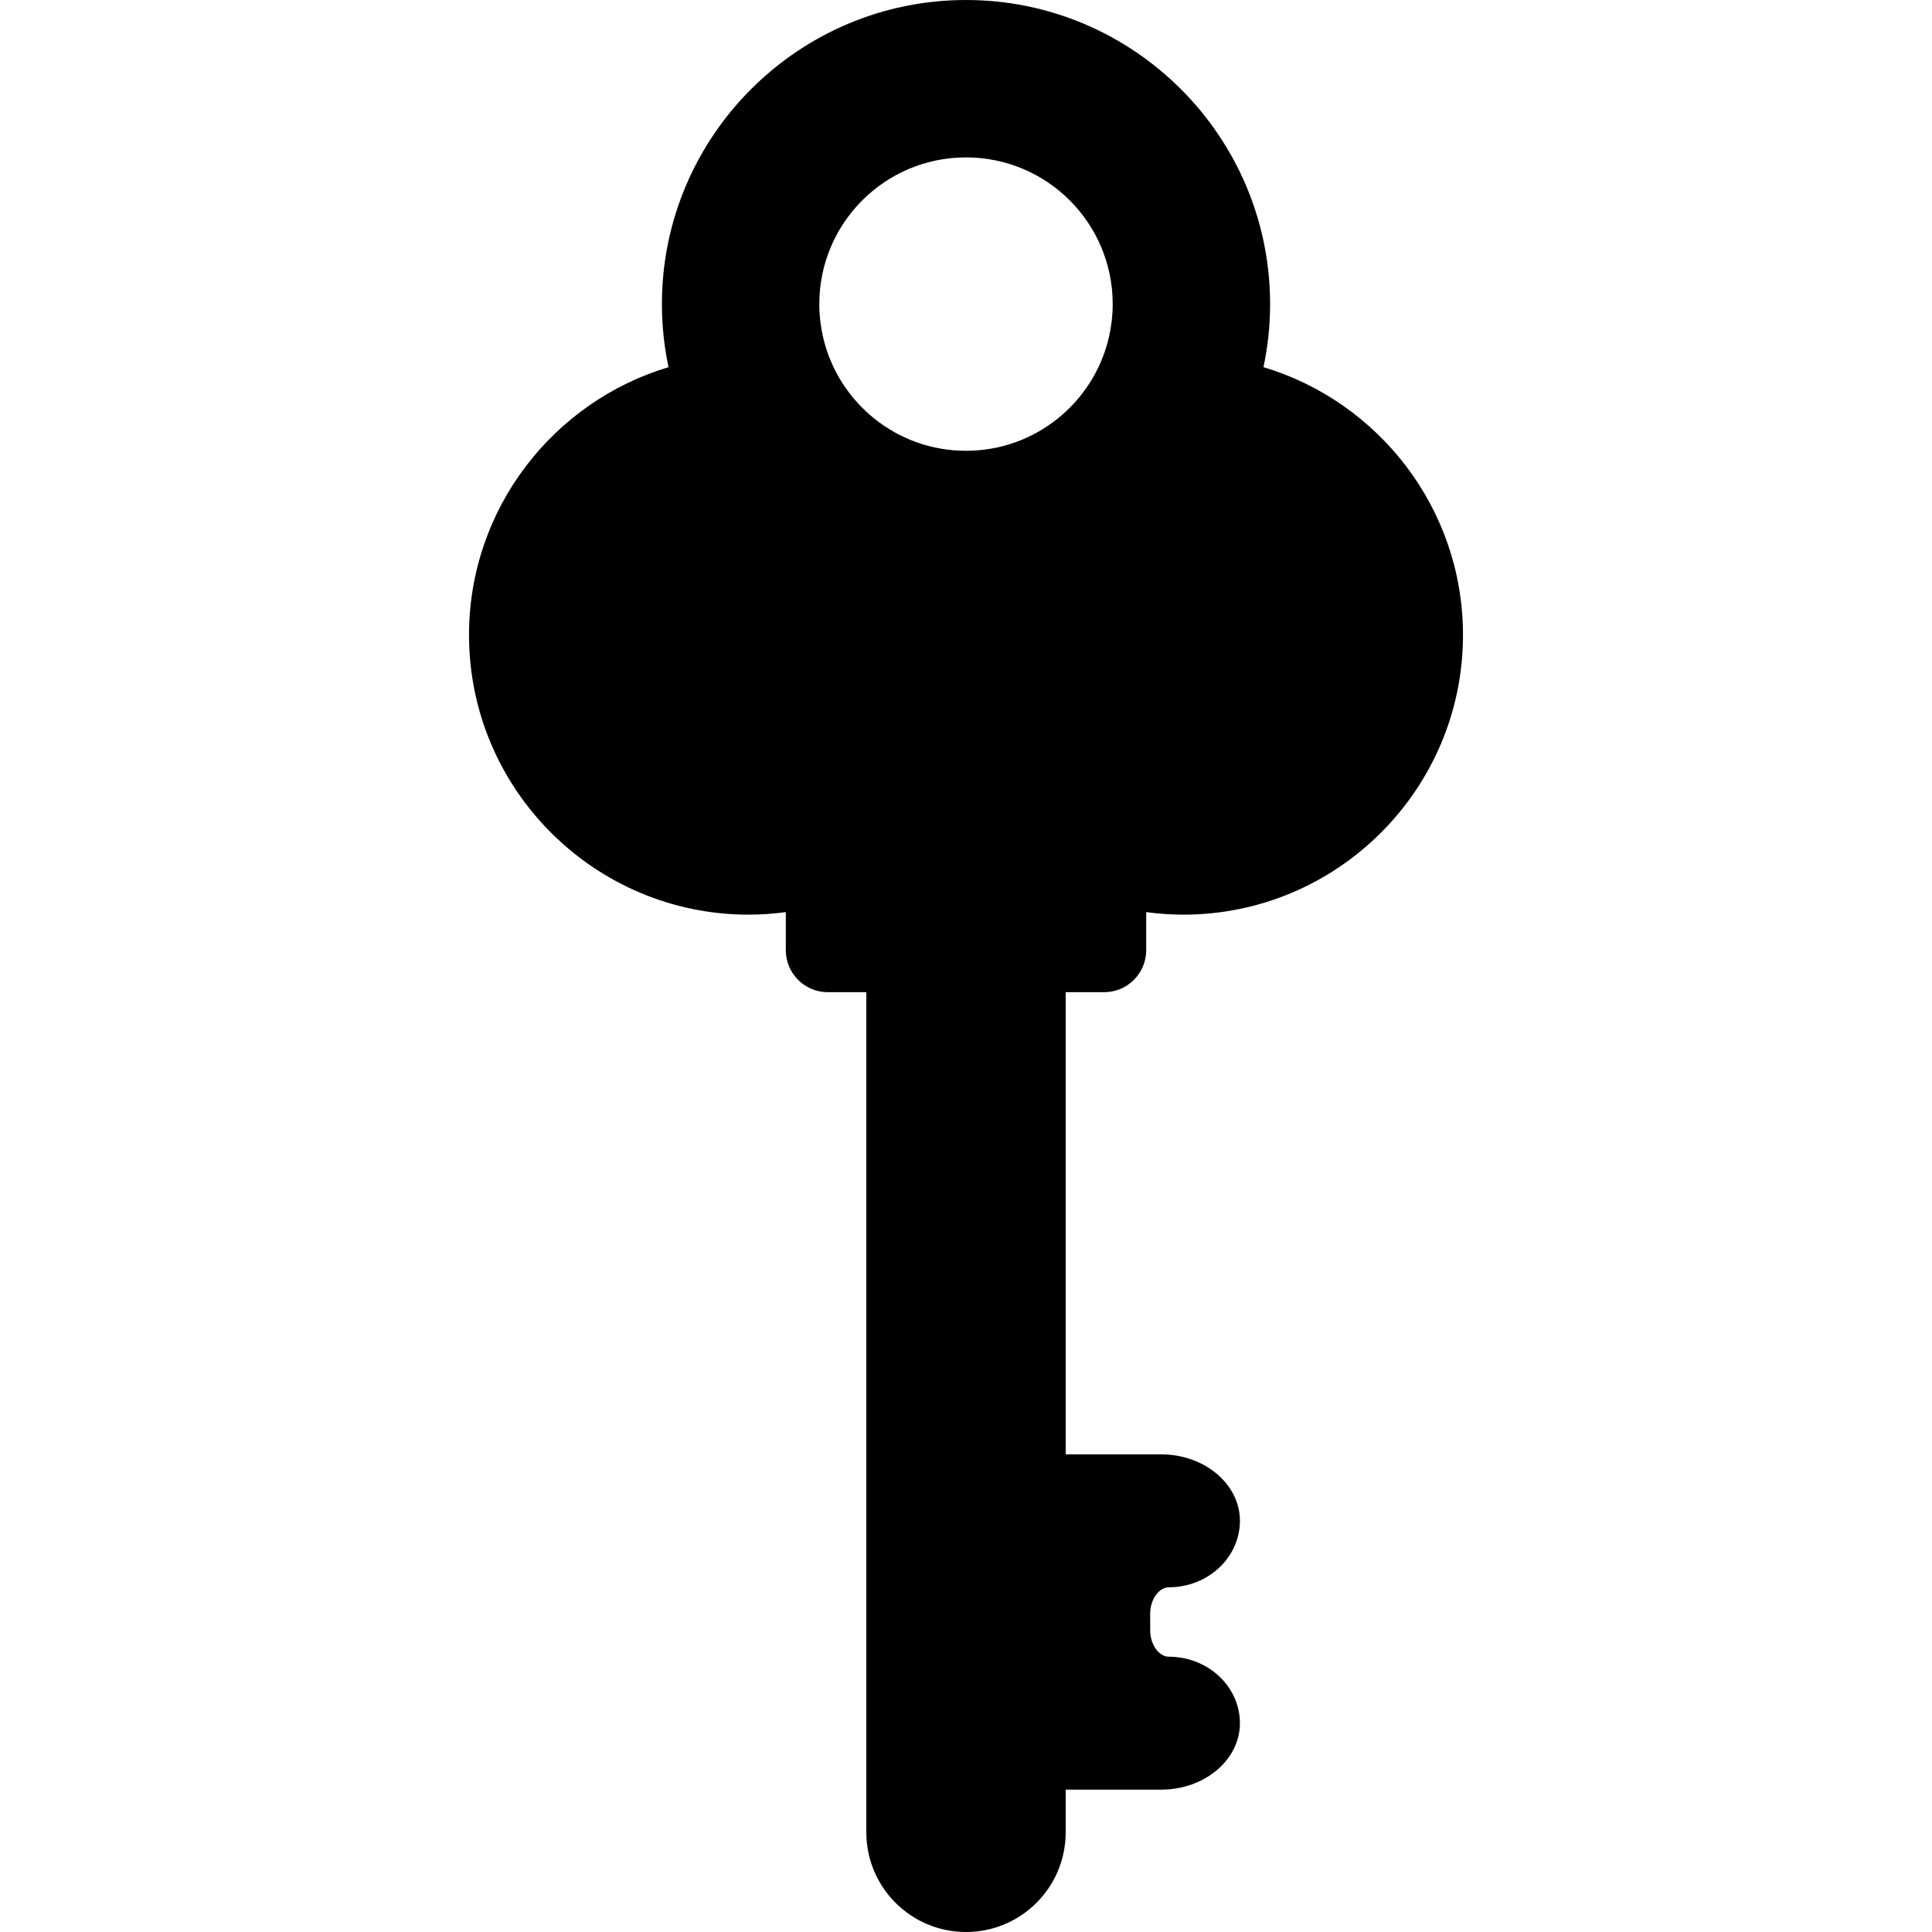 <?xml version="1.0" encoding="iso-8859-1"?>
<!-- Uploaded to: SVG Repo, www.svgrepo.com, Generator: SVG Repo Mixer Tools -->
<!DOCTYPE svg PUBLIC "-//W3C//DTD SVG 1.1//EN" "http://www.w3.org/Graphics/SVG/1.1/DTD/svg11.dtd">
<svg fill="#000000" height="800px" width="800px" version="1.1" id="Capa_1" xmlns="http://www.w3.org/2000/svg" xmlns:xlink="http://www.w3.org/1999/xlink" 
	 viewBox="0 0 368.242 368.242" xml:space="preserve">
<path d="M210.468,189.11c4.411,0,8-3.589,8-8v-7.261c2.319,0.31,4.68,0.485,7.083,0.485c29.388,0,53.297-23.909,53.297-53.297
	c0-24.082-16.059-44.474-38.027-51.056c0.822-3.88,1.261-7.899,1.261-12.02C242.082,26.001,216.081,0,184.121,0
	S126.16,26.001,126.16,57.961c0,4.121,0.44,8.14,1.261,12.02c-21.968,6.583-38.027,26.975-38.027,51.056
	c0,29.388,23.909,53.297,53.297,53.297c2.403,0,4.764-0.175,7.083-0.485v7.261c0,4.411,3.589,8,8,8h7.347v160.132
	c0,10.493,8.507,19,19,19s19-8.507,19-19v-8.133h18.208c8.271,0,15-5.683,15-12.668s-6.078-12.668-13.55-12.668
	c-1.892,0-3.551-2.337-3.551-5v-3.233c0-2.663,1.659-5,3.551-5c7.472,0,13.55-5.683,13.55-12.668s-6.729-12.668-15-12.668h-18.208
	V189.11H210.468z M184.121,85.922c-13.2,0-24.256-9.149-27.191-21.45c-0.014-0.058-0.027-0.116-0.04-0.173
	c-0.098-0.424-0.187-0.852-0.266-1.284c-0.021-0.114-0.041-0.227-0.061-0.341c-0.065-0.384-0.121-0.771-0.171-1.16
	c-0.018-0.139-0.037-0.277-0.053-0.417c-0.043-0.387-0.076-0.776-0.103-1.167c-0.009-0.133-0.023-0.265-0.03-0.399
	c-0.029-0.52-0.046-1.042-0.046-1.57C156.16,42.518,168.678,30,184.121,30s27.961,12.519,27.961,27.961
	c0,0.527-0.018,1.05-0.046,1.57c-0.008,0.134-0.021,0.266-0.03,0.399c-0.027,0.391-0.06,0.781-0.103,1.167
	c-0.016,0.14-0.035,0.278-0.053,0.417c-0.05,0.389-0.106,0.776-0.171,1.16c-0.02,0.114-0.04,0.228-0.061,0.341
	c-0.079,0.431-0.167,0.858-0.265,1.281c-0.014,0.059-0.027,0.118-0.041,0.177C208.376,76.773,197.32,85.922,184.121,85.922z"/>
</svg>